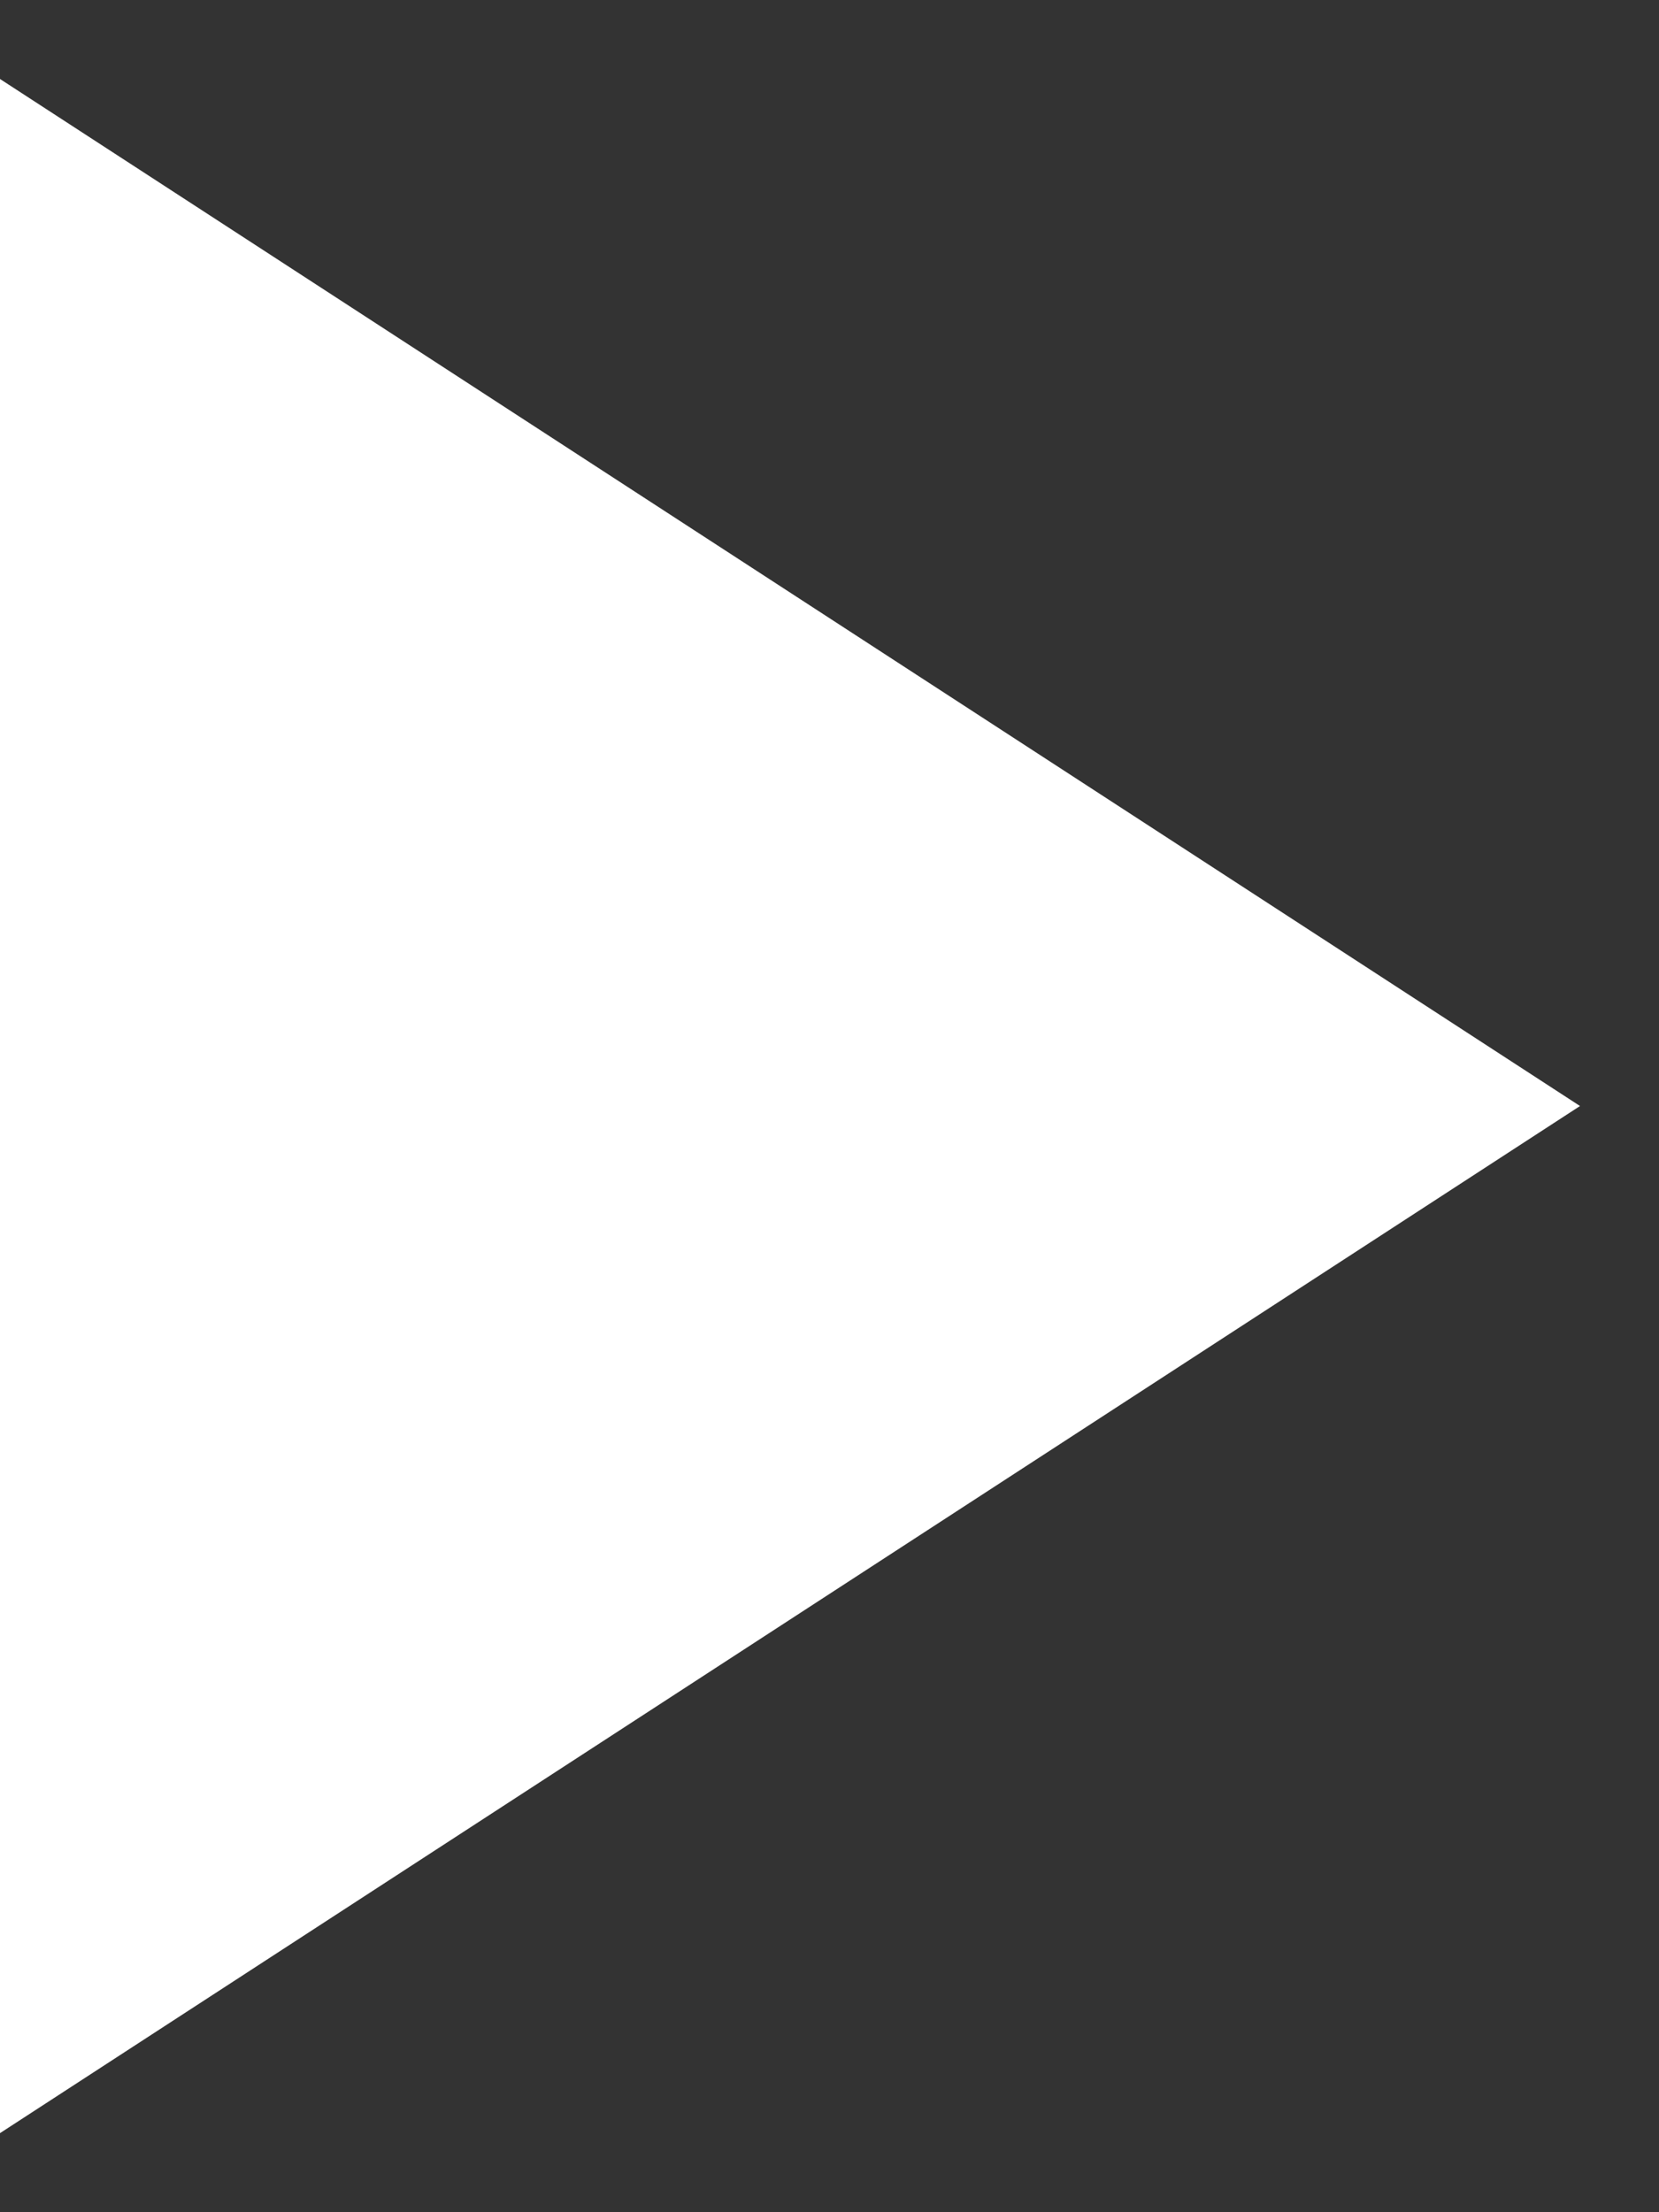 <svg width="18" height="24" viewBox="0 0 18 24" fill="none" xmlns="http://www.w3.org/2000/svg">
<rect x="0" y="0" width="18" height="24" fill="#333333" stroke="none"/>
<path d="M17.143 11.999L0 23.142V0.857L17.143 11.999Z" fill="white"/>
</svg>
